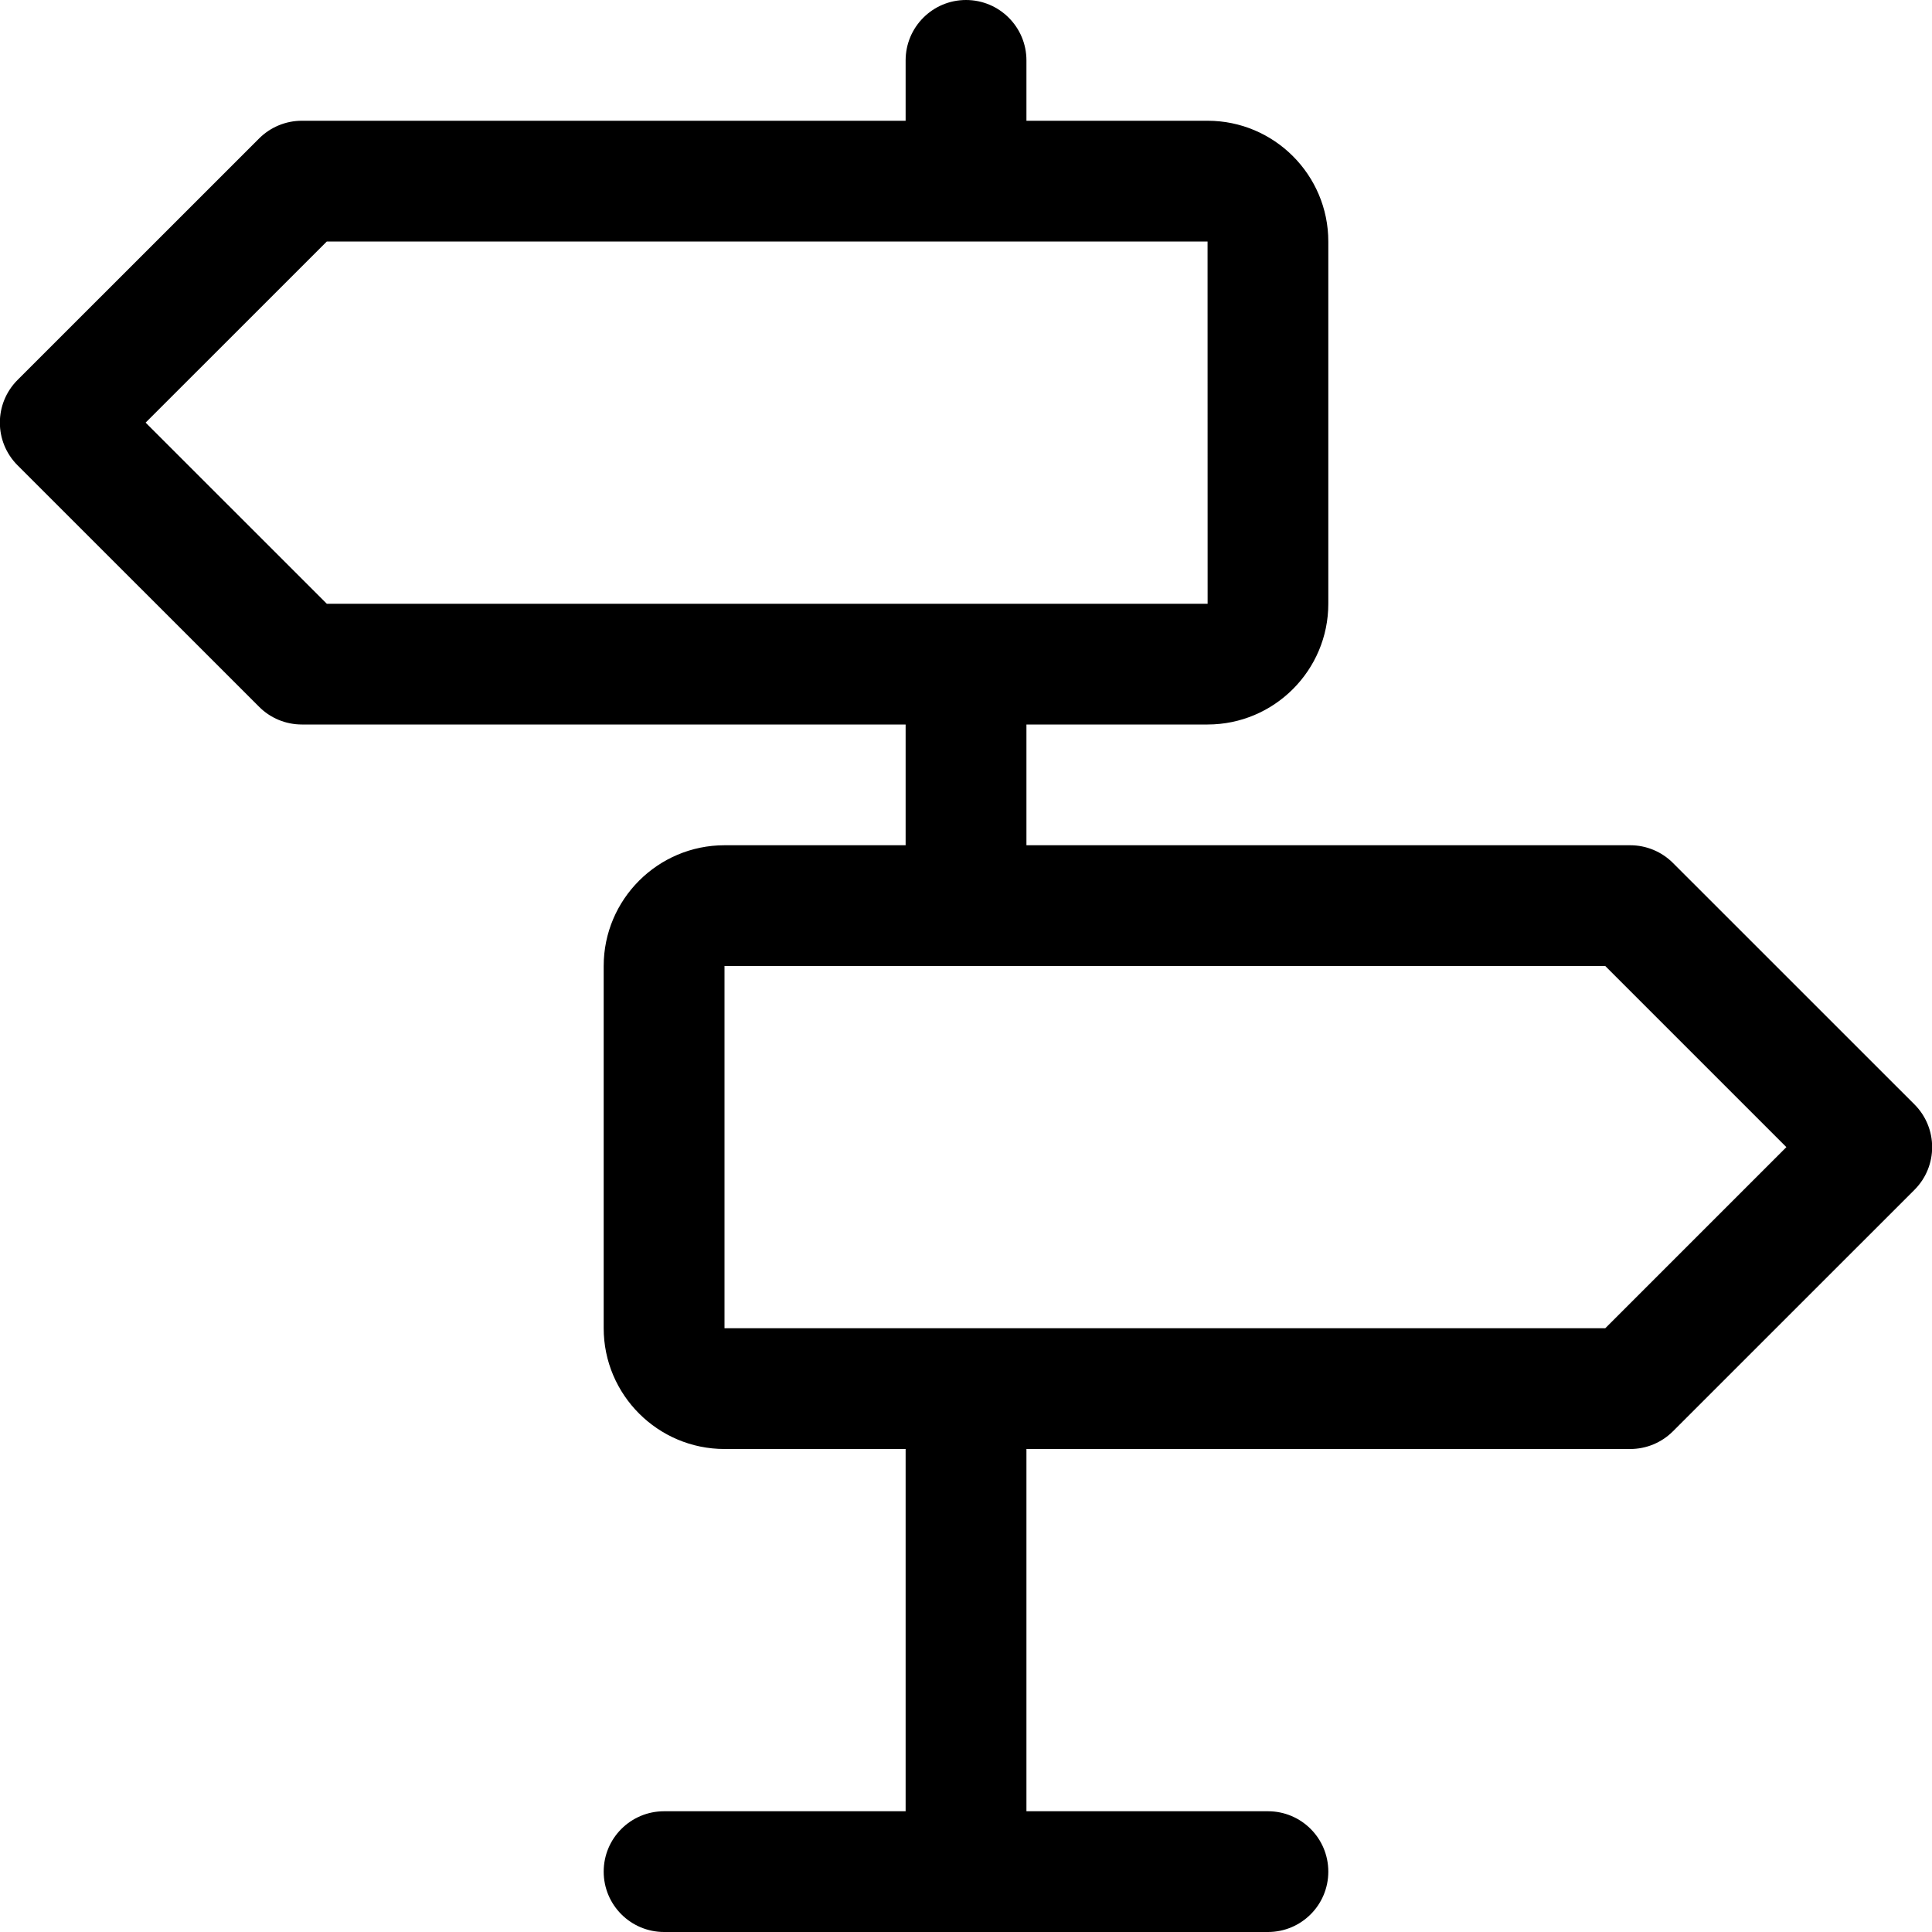 <svg width="32" height="32" viewBox="0 0 32 32" fill="none" xmlns="http://www.w3.org/2000/svg">
<g clip-path="url(#clip0_2096_11487)">
<path fill-rule="evenodd" clip-rule="evenodd" d="M31.71 18.293L27.709 14.293C27.522 14.106 27.268 14 27.002 14H17.001V12H20.001C21.104 12 22.001 11.103 22.001 10V4C22.001 2.897 21.104 2 20.001 2H17.001V1C17.001 0.448 16.553 0 16 0C15.448 0 15 0.448 15 1V2H4.999C4.734 2 4.479 2.106 4.292 2.293L0.291 6.293C-0.1 6.684 -0.1 7.316 0.291 7.707L4.292 11.707C4.479 11.895 4.734 12 4.999 12H15V14H12C10.897 14 9.999 14.897 9.999 16V22C9.999 23.102 10.897 24 12 24H15V30H11C10.447 30 9.999 30.447 9.999 31C9.999 31.553 10.447 32 11 32H21.001C21.554 32 22.001 31.553 22.001 31C22.001 30.447 21.554 30 21.001 30H17.001V24H27.002C27.268 24 27.522 23.894 27.709 23.707L31.71 19.707C32.1 19.316 32.1 18.684 31.71 18.293ZM2.412 7L5.413 4H20.001L20.002 10H5.413L2.412 7ZM26.588 22H12V16H26.588L29.588 19L26.588 22Z" fill="black"/>
</g>
<defs>
<clipPath id="clip0_2096_11487">
<rect width="32" height="32" fill="white"/>
</clipPath>
</defs>
</svg>
